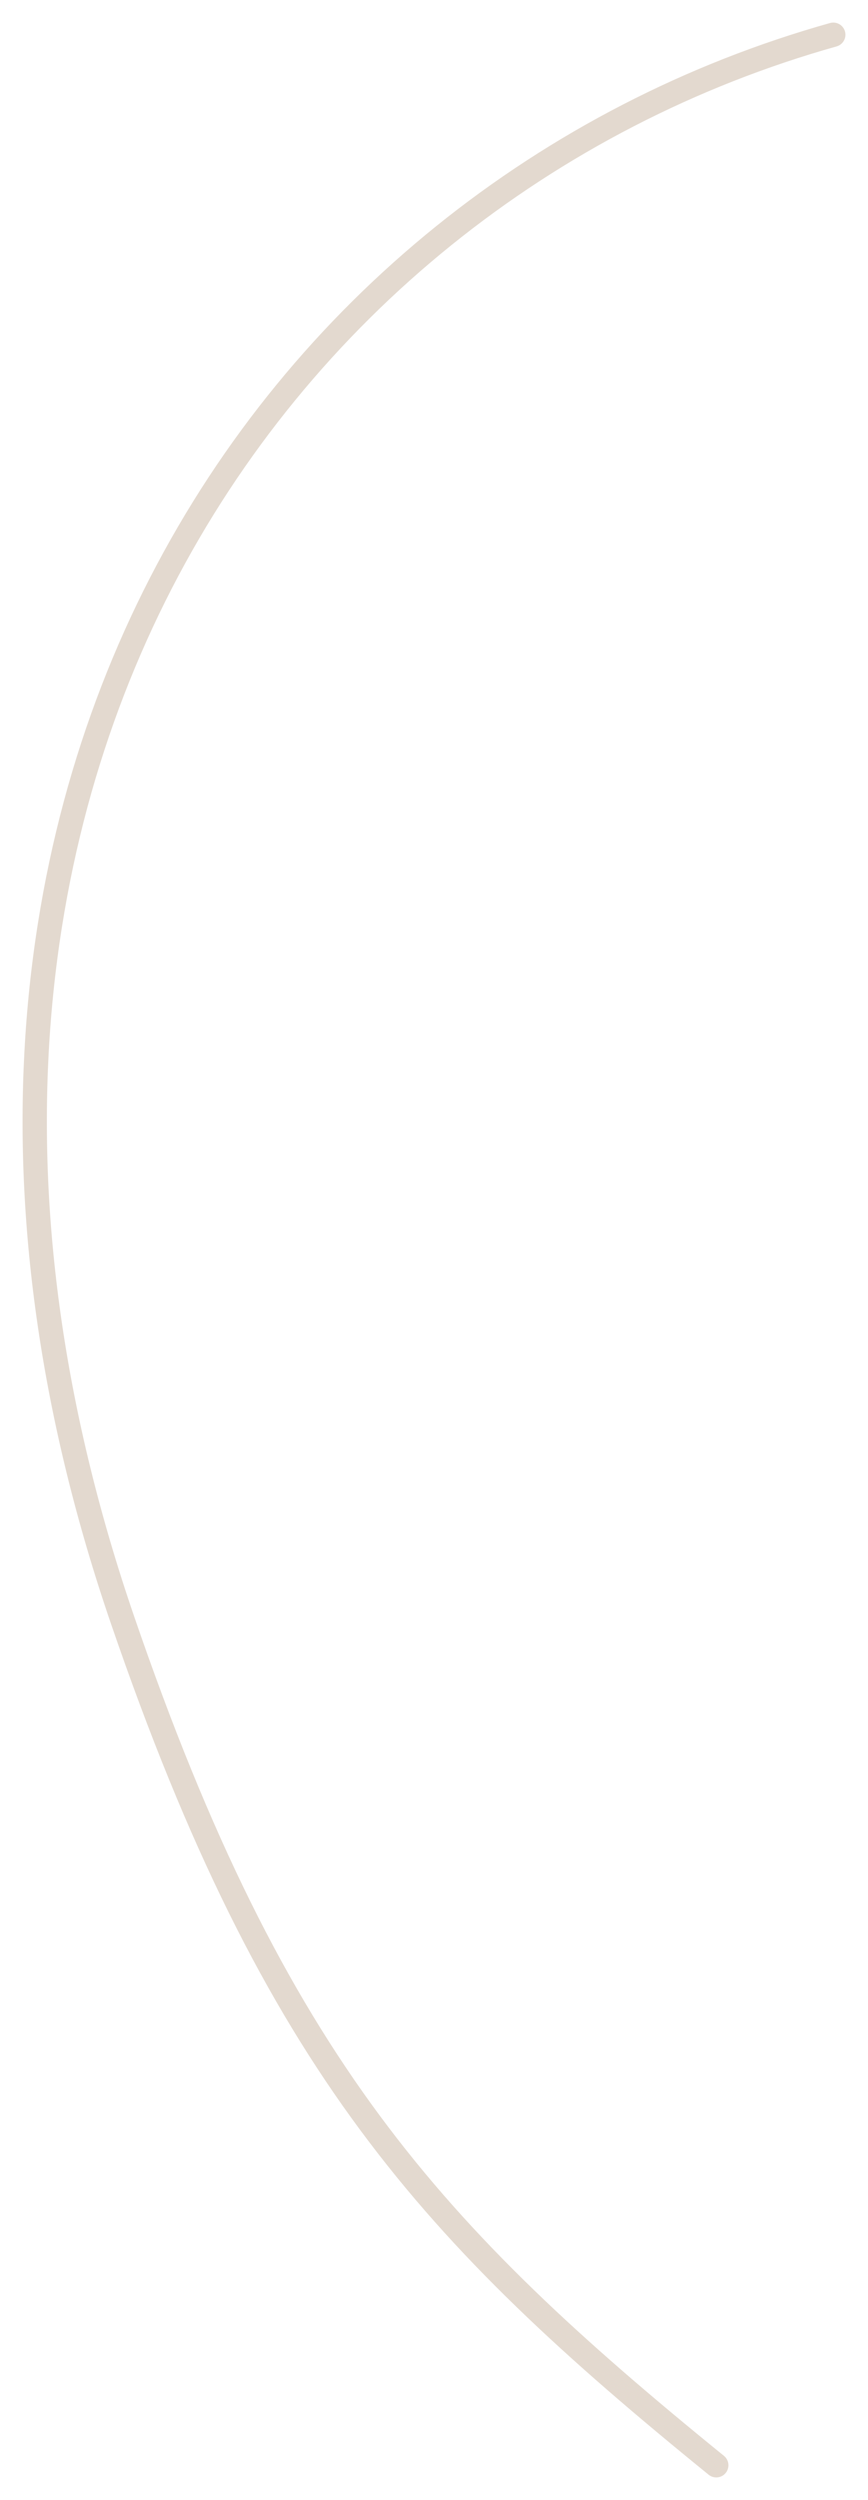 <?xml version="1.0" encoding="UTF-8"?> <svg xmlns="http://www.w3.org/2000/svg" width="25" height="72" viewBox="0 0 25 72" fill="none"><path d="M24 1C7.655 5.595 -4.474 23.305 3.528 46.652C7.922 59.469 12.44 64.344 20.63 71" stroke="#E3D9CF" stroke-width="0.7" stroke-linecap="round"></path></svg> 